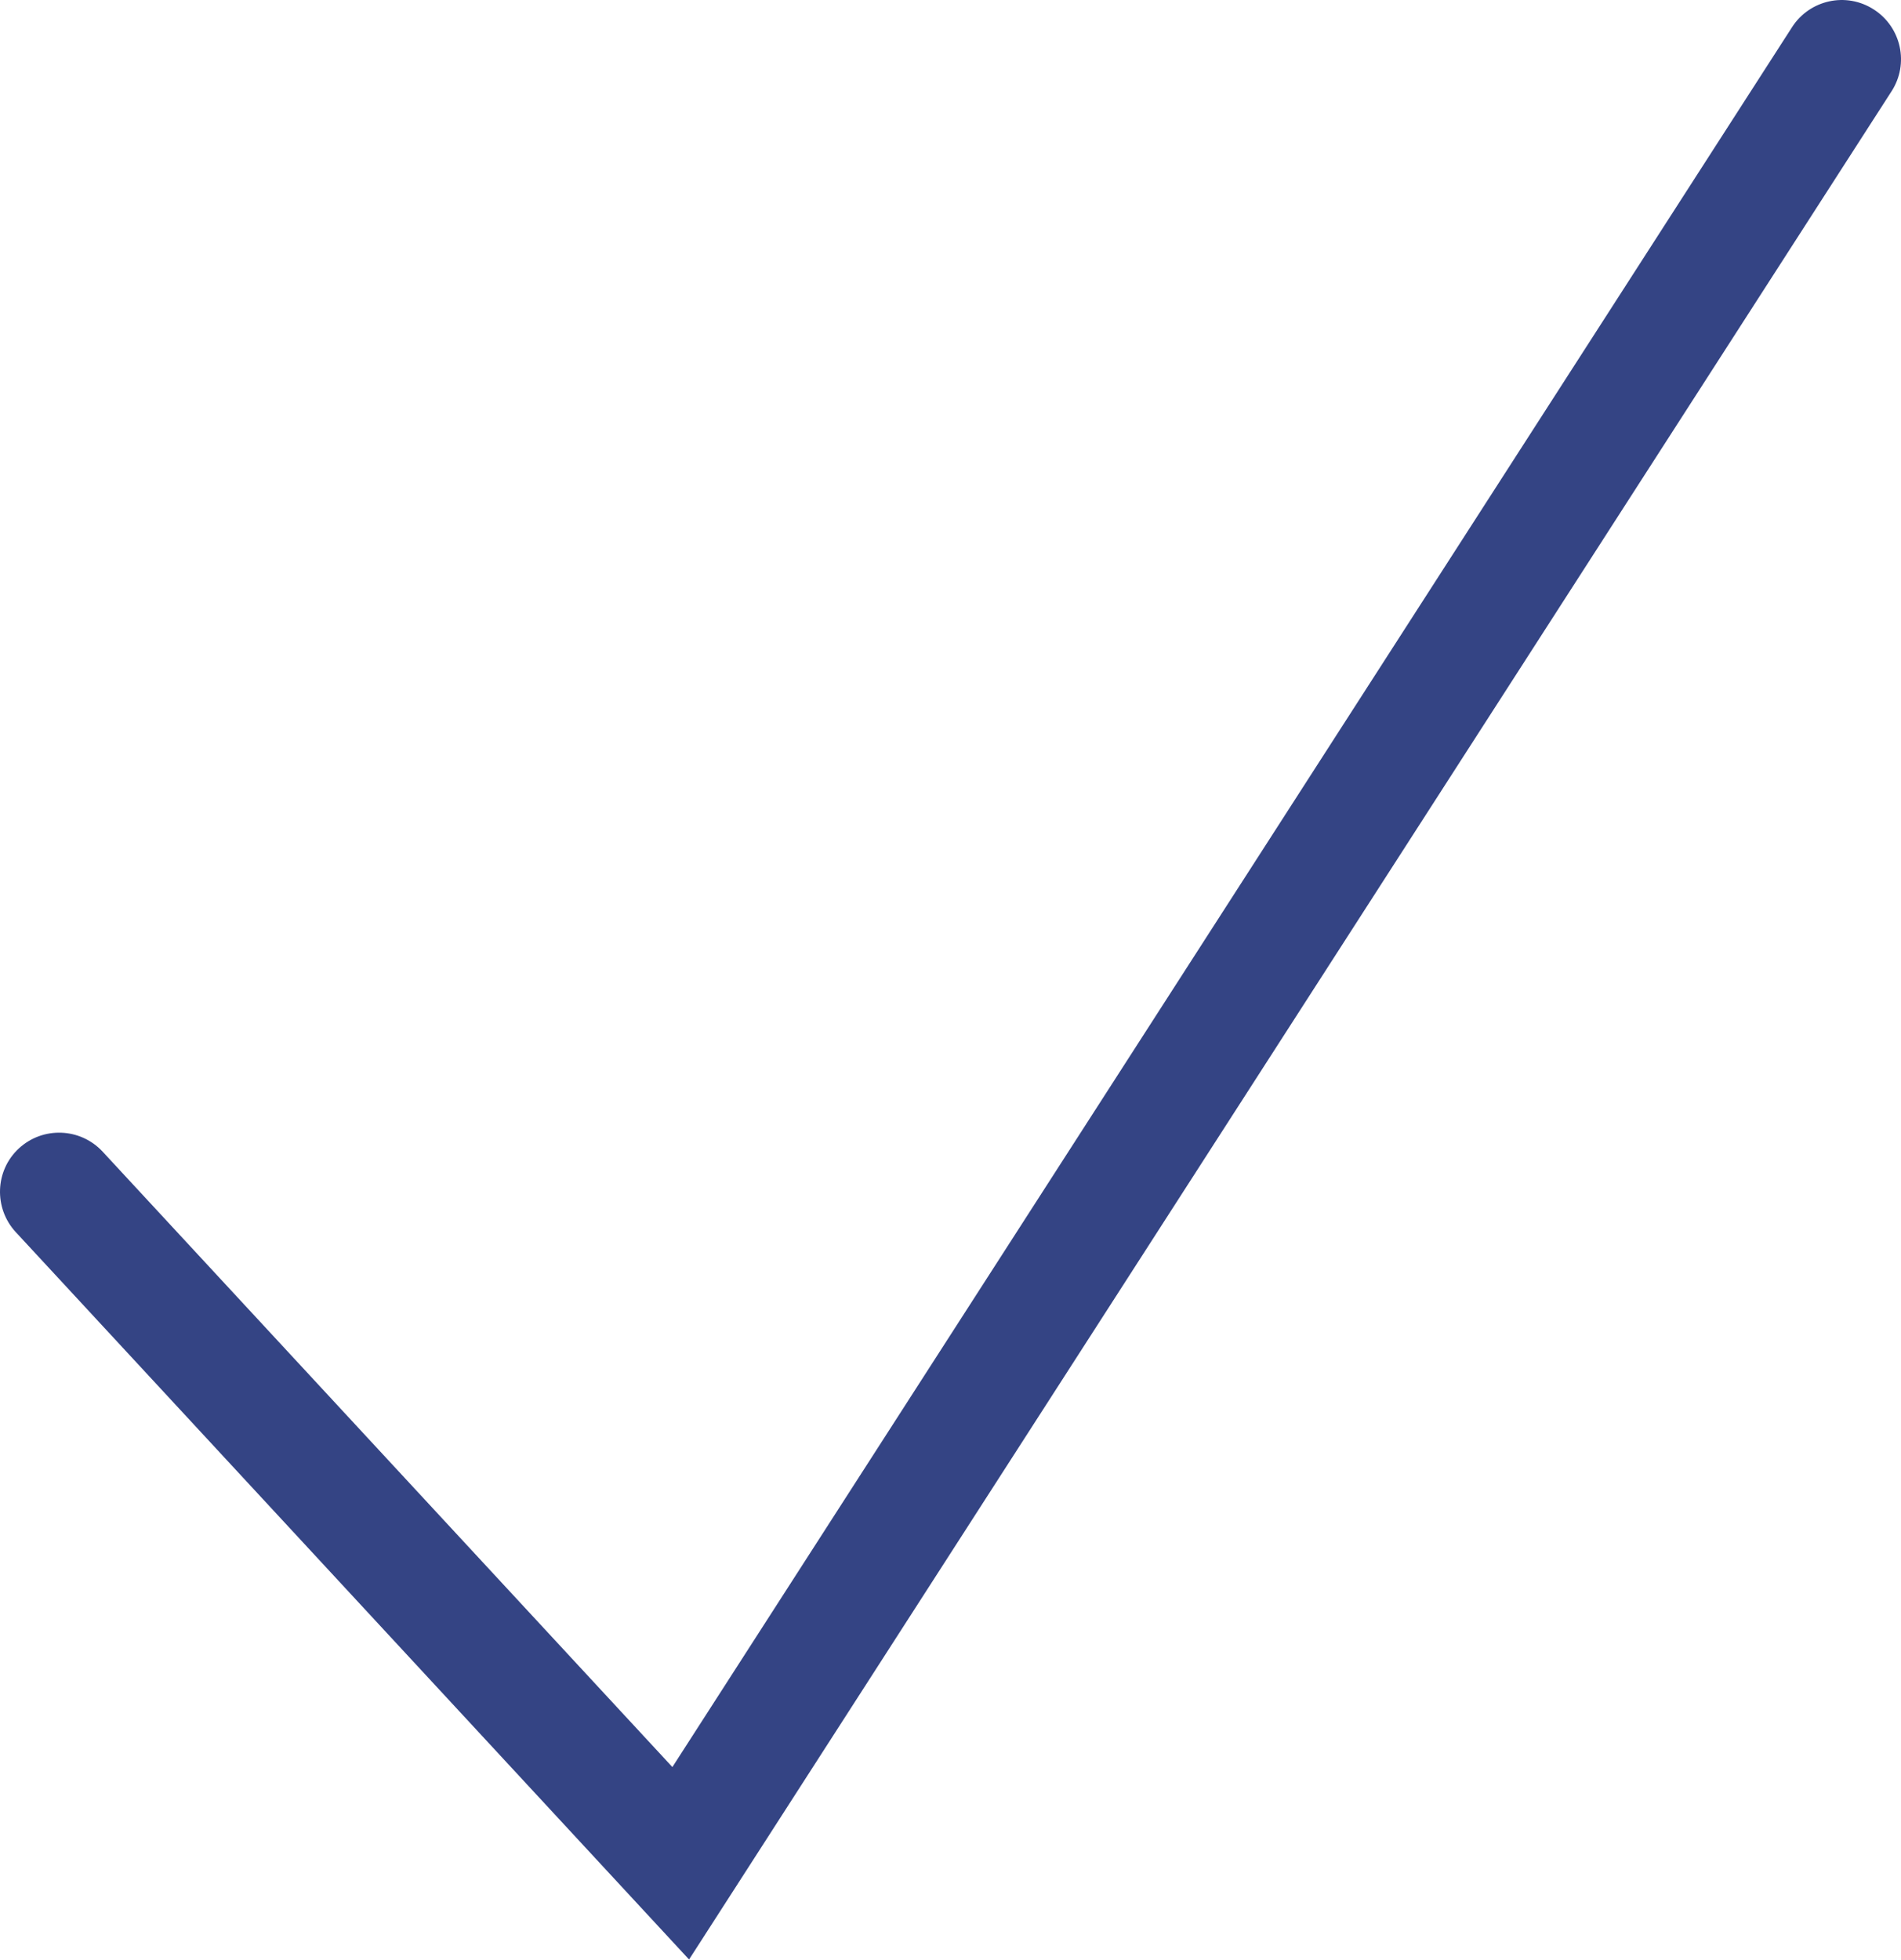 <?xml version="1.0" encoding="UTF-8"?>
<svg xmlns="http://www.w3.org/2000/svg" width="72.259px" height="74.472px" viewBox="0 0 72.259 74.472">
  <path fill="#344484" d="M26.198,74.472l-25.6-27.65c-0.84-0.91-0.79-2.34,0.12-3.18s2.33-0.79,3.18,0.12l21.66,23.39l42.56-66.12c0.67-1.04,2.06-1.35,3.11-0.67c1.04,0.67,1.35,2.06,0.67,3.11l-45.71,71H26.198z"></path>
</svg>
